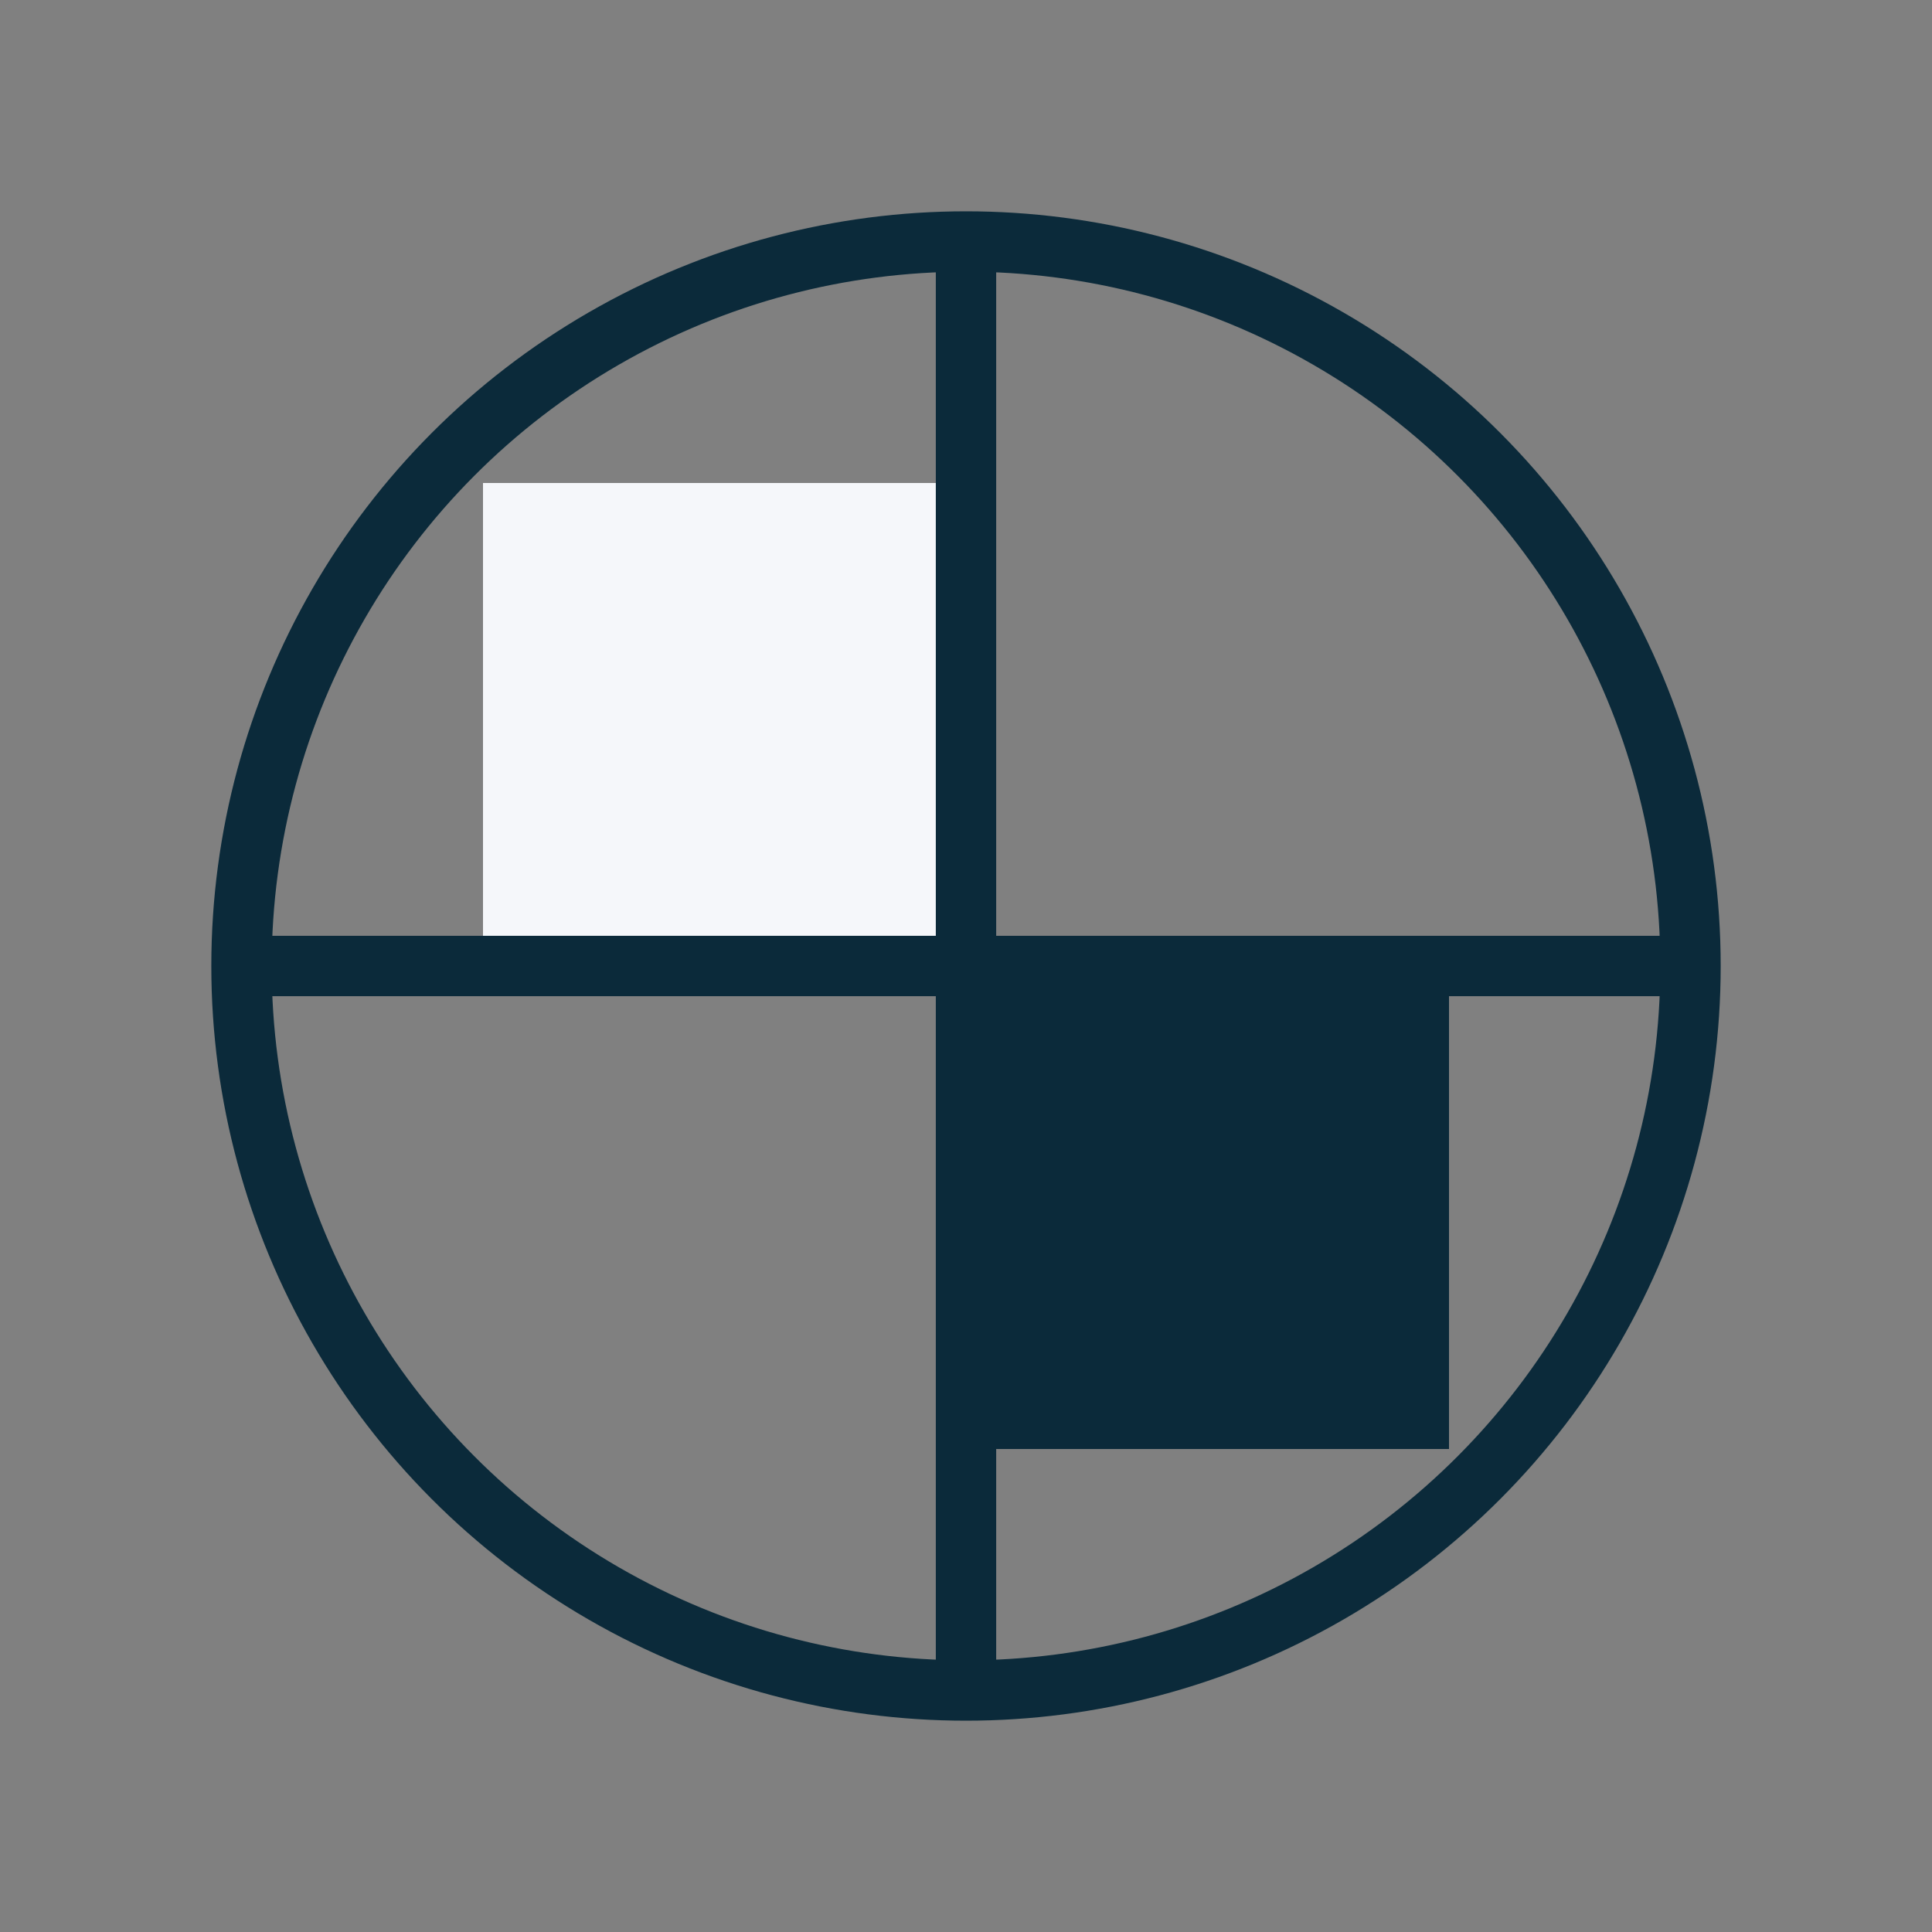 <?xml version="1.0" encoding="UTF-8"?>
<svg xmlns="http://www.w3.org/2000/svg" width="32" height="32" viewBox="0 0 32 32"><rect x="0" y="0" width="32" height="32" fill="#808080" stroke="none"/><circle cx="16" cy="16" r="12" fill="none" stroke="#0B2A3A"/><path fill="#F5F7FA" d="M16 8v8H8V8z"/><path fill="#0B2A3A" d="M24 16h-8v8h8z"/><path fill="none" stroke="#0B2A3A" d="M16 4v24M4 16h24"/></svg>